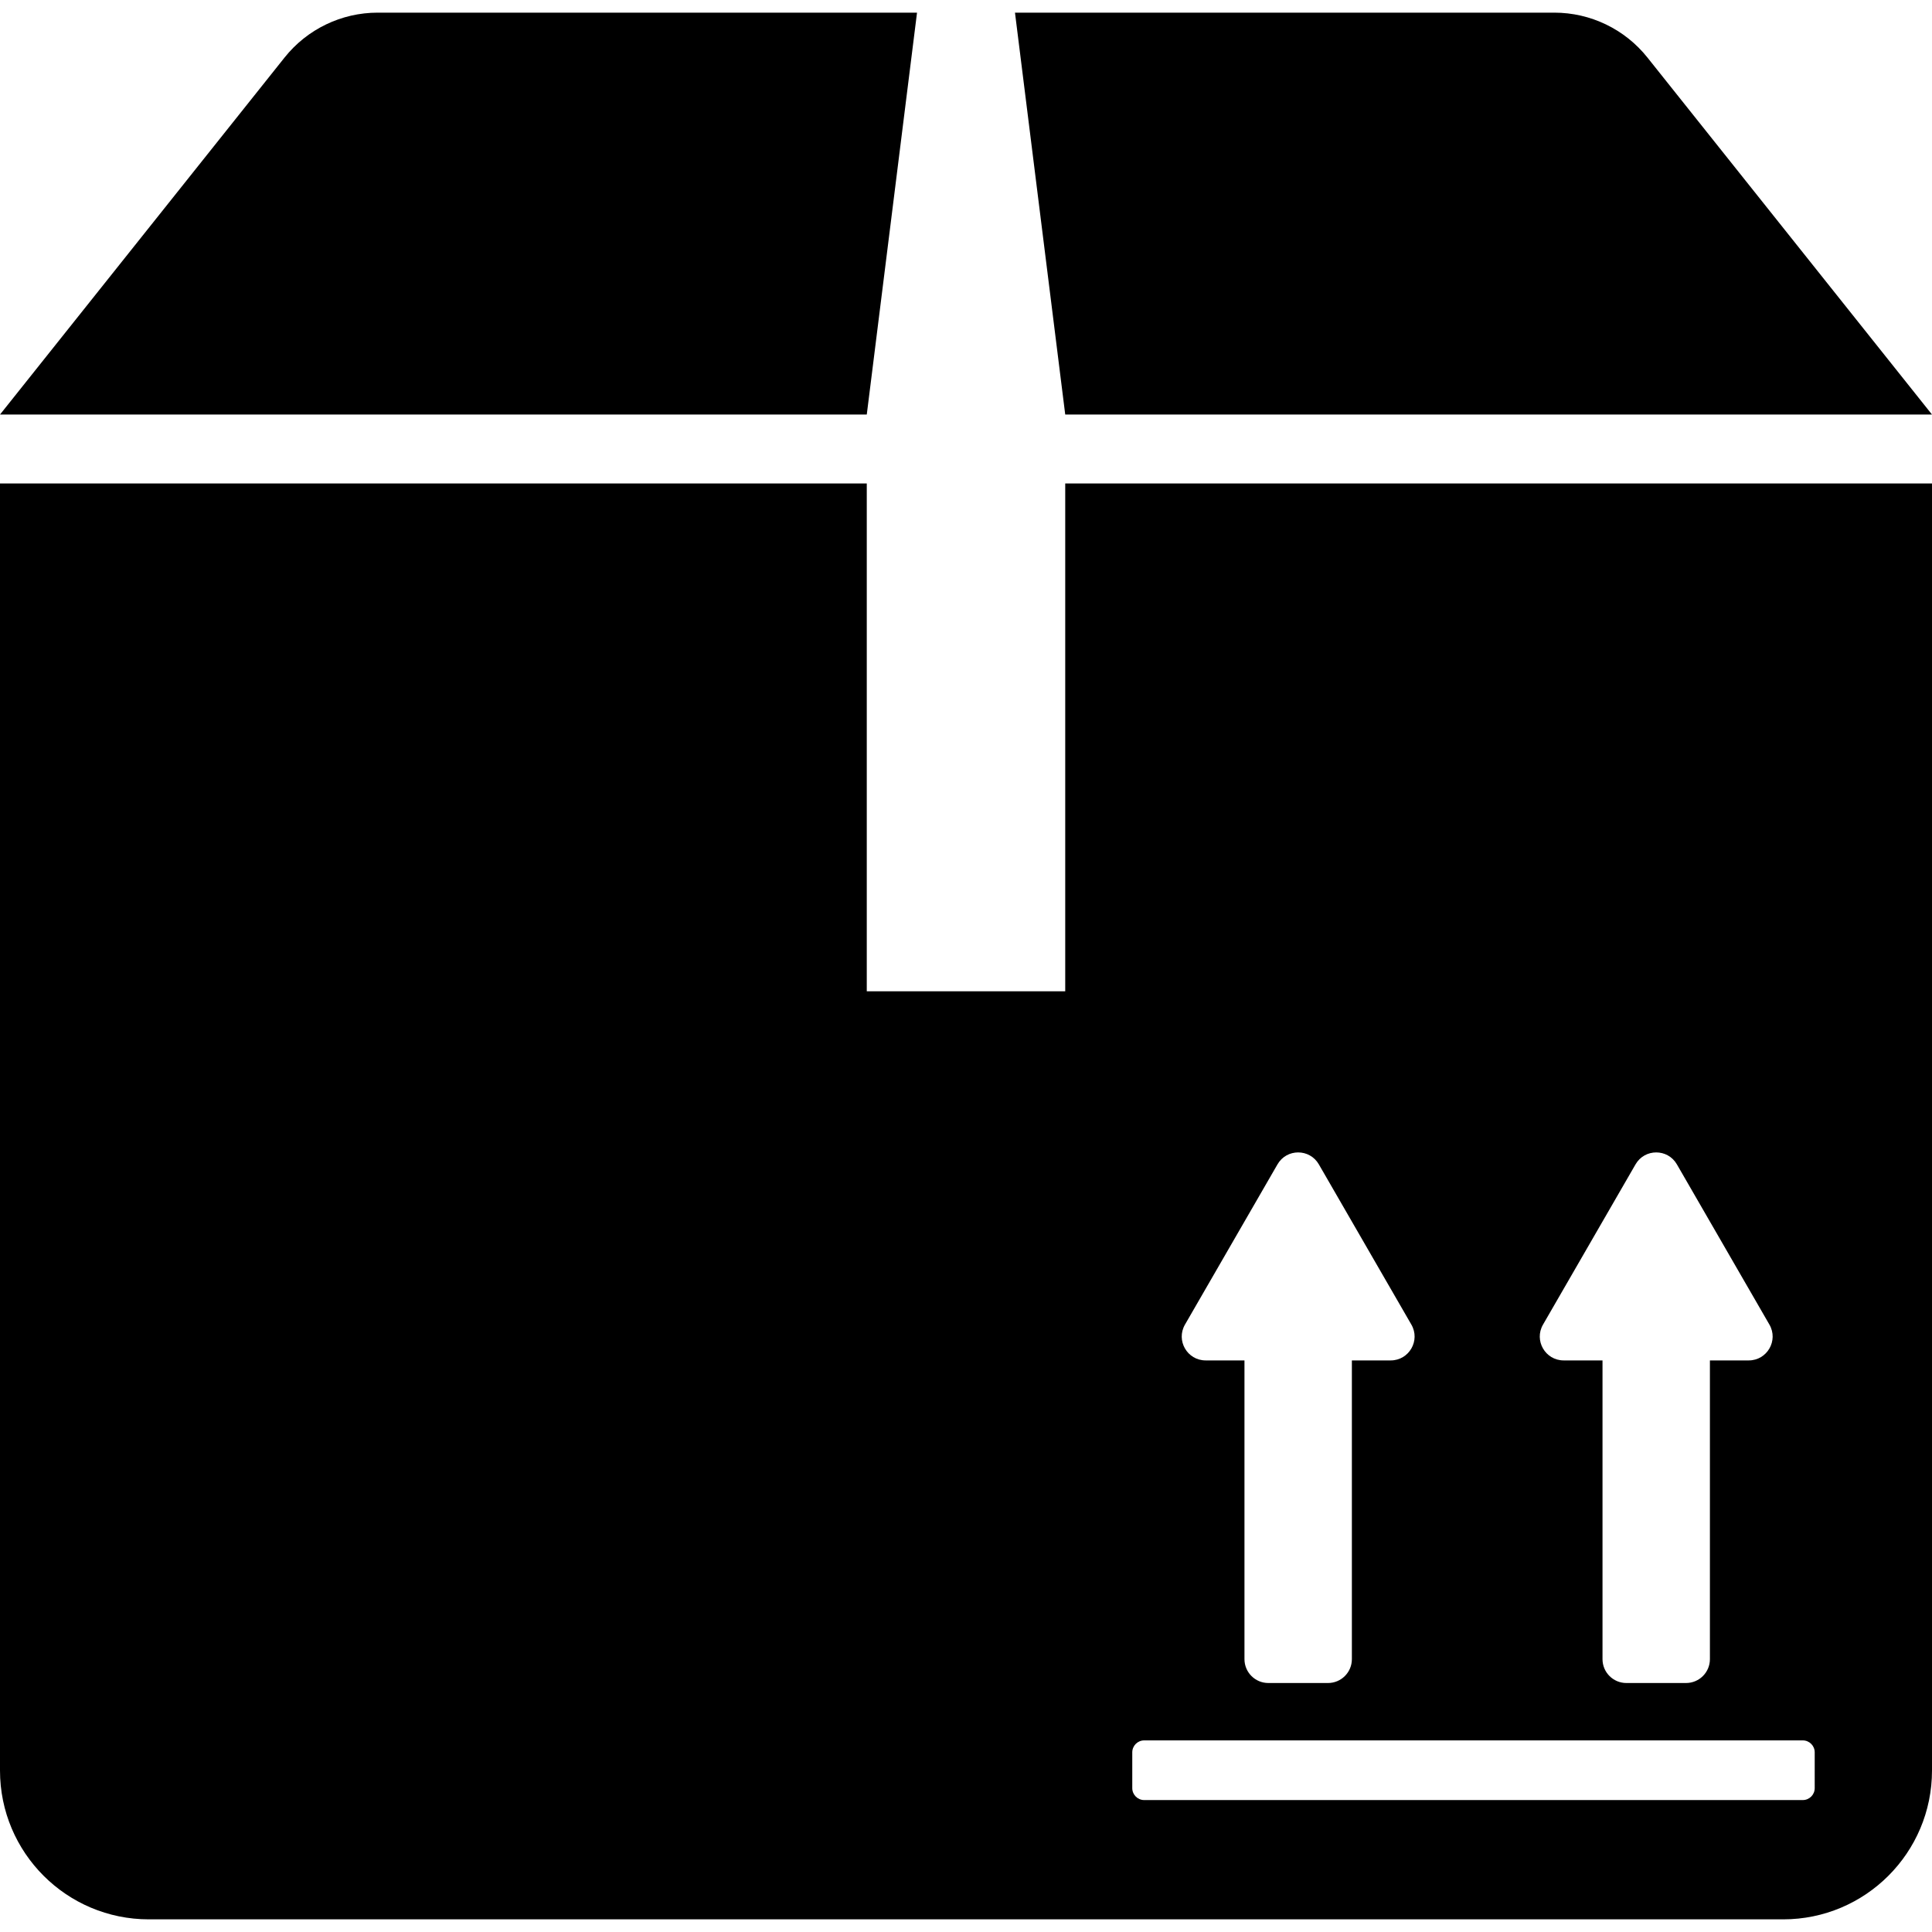 <?xml version="1.0" encoding="iso-8859-1"?>
<!-- Uploaded to: SVG Repo, www.svgrepo.com, Generator: SVG Repo Mixer Tools -->
<!DOCTYPE svg PUBLIC "-//W3C//DTD SVG 1.1//EN" "http://www.w3.org/Graphics/SVG/1.1/DTD/svg11.dtd">
<svg fill="#000000" version="1.1" id="Capa_1" xmlns="http://www.w3.org/2000/svg" xmlns:xlink="http://www.w3.org/1999/xlink" 
	 width="800px" height="800px" viewBox="0 0 612 612" xml:space="preserve">
<g>
	<path d="M119.645,4.007h170.841l-15.918,127.311H0L90.15,18.215C97.307,9.237,108.164,4.007,119.645,4.007z M492.355,4.007H321.515
		l15.918,127.311H612L521.85,18.215C514.693,9.237,503.837,4.007,492.355,4.007z M612,153.153v407.693
		c0,26.039-21.108,47.147-47.146,47.147H47.147C21.109,607.993,0,586.885,0,560.846V153.153h274.568v160.858h62.864V153.153H612z
		 M495.325,430.939h12.301v94.629c0,4.176,3.384,7.561,7.561,7.561h18.901c4.176,0,7.561-3.385,7.561-7.561v-94.629h12.302
		c5.821,0,9.458-6.301,6.548-11.342l-29.315-50.766c-2.911-5.039-10.187-5.039-13.096,0.001l-29.31,50.766
		C485.867,424.64,489.505,430.939,495.325,430.939z M381.908,430.939h12.302v94.629c0,4.176,3.384,7.561,7.561,7.561h18.901
		c4.176,0,7.561-3.385,7.561-7.561v-94.629h12.301c5.819,0,9.458-6.301,6.547-11.342l-29.315-50.766
		c-2.911-5.039-10.186-5.039-13.096,0.001l-29.31,50.766C372.45,424.64,376.088,430.939,381.908,430.939z M574.846,555.084
		c0-2.088-1.693-3.78-3.781-3.78H362.448c-2.087,0-3.779,1.693-3.779,3.78v11.341c0,2.088,1.692,3.781,3.779,3.781h208.616
		c2.088,0,3.781-1.693,3.781-3.781V555.084z"/>
</g>
</svg>